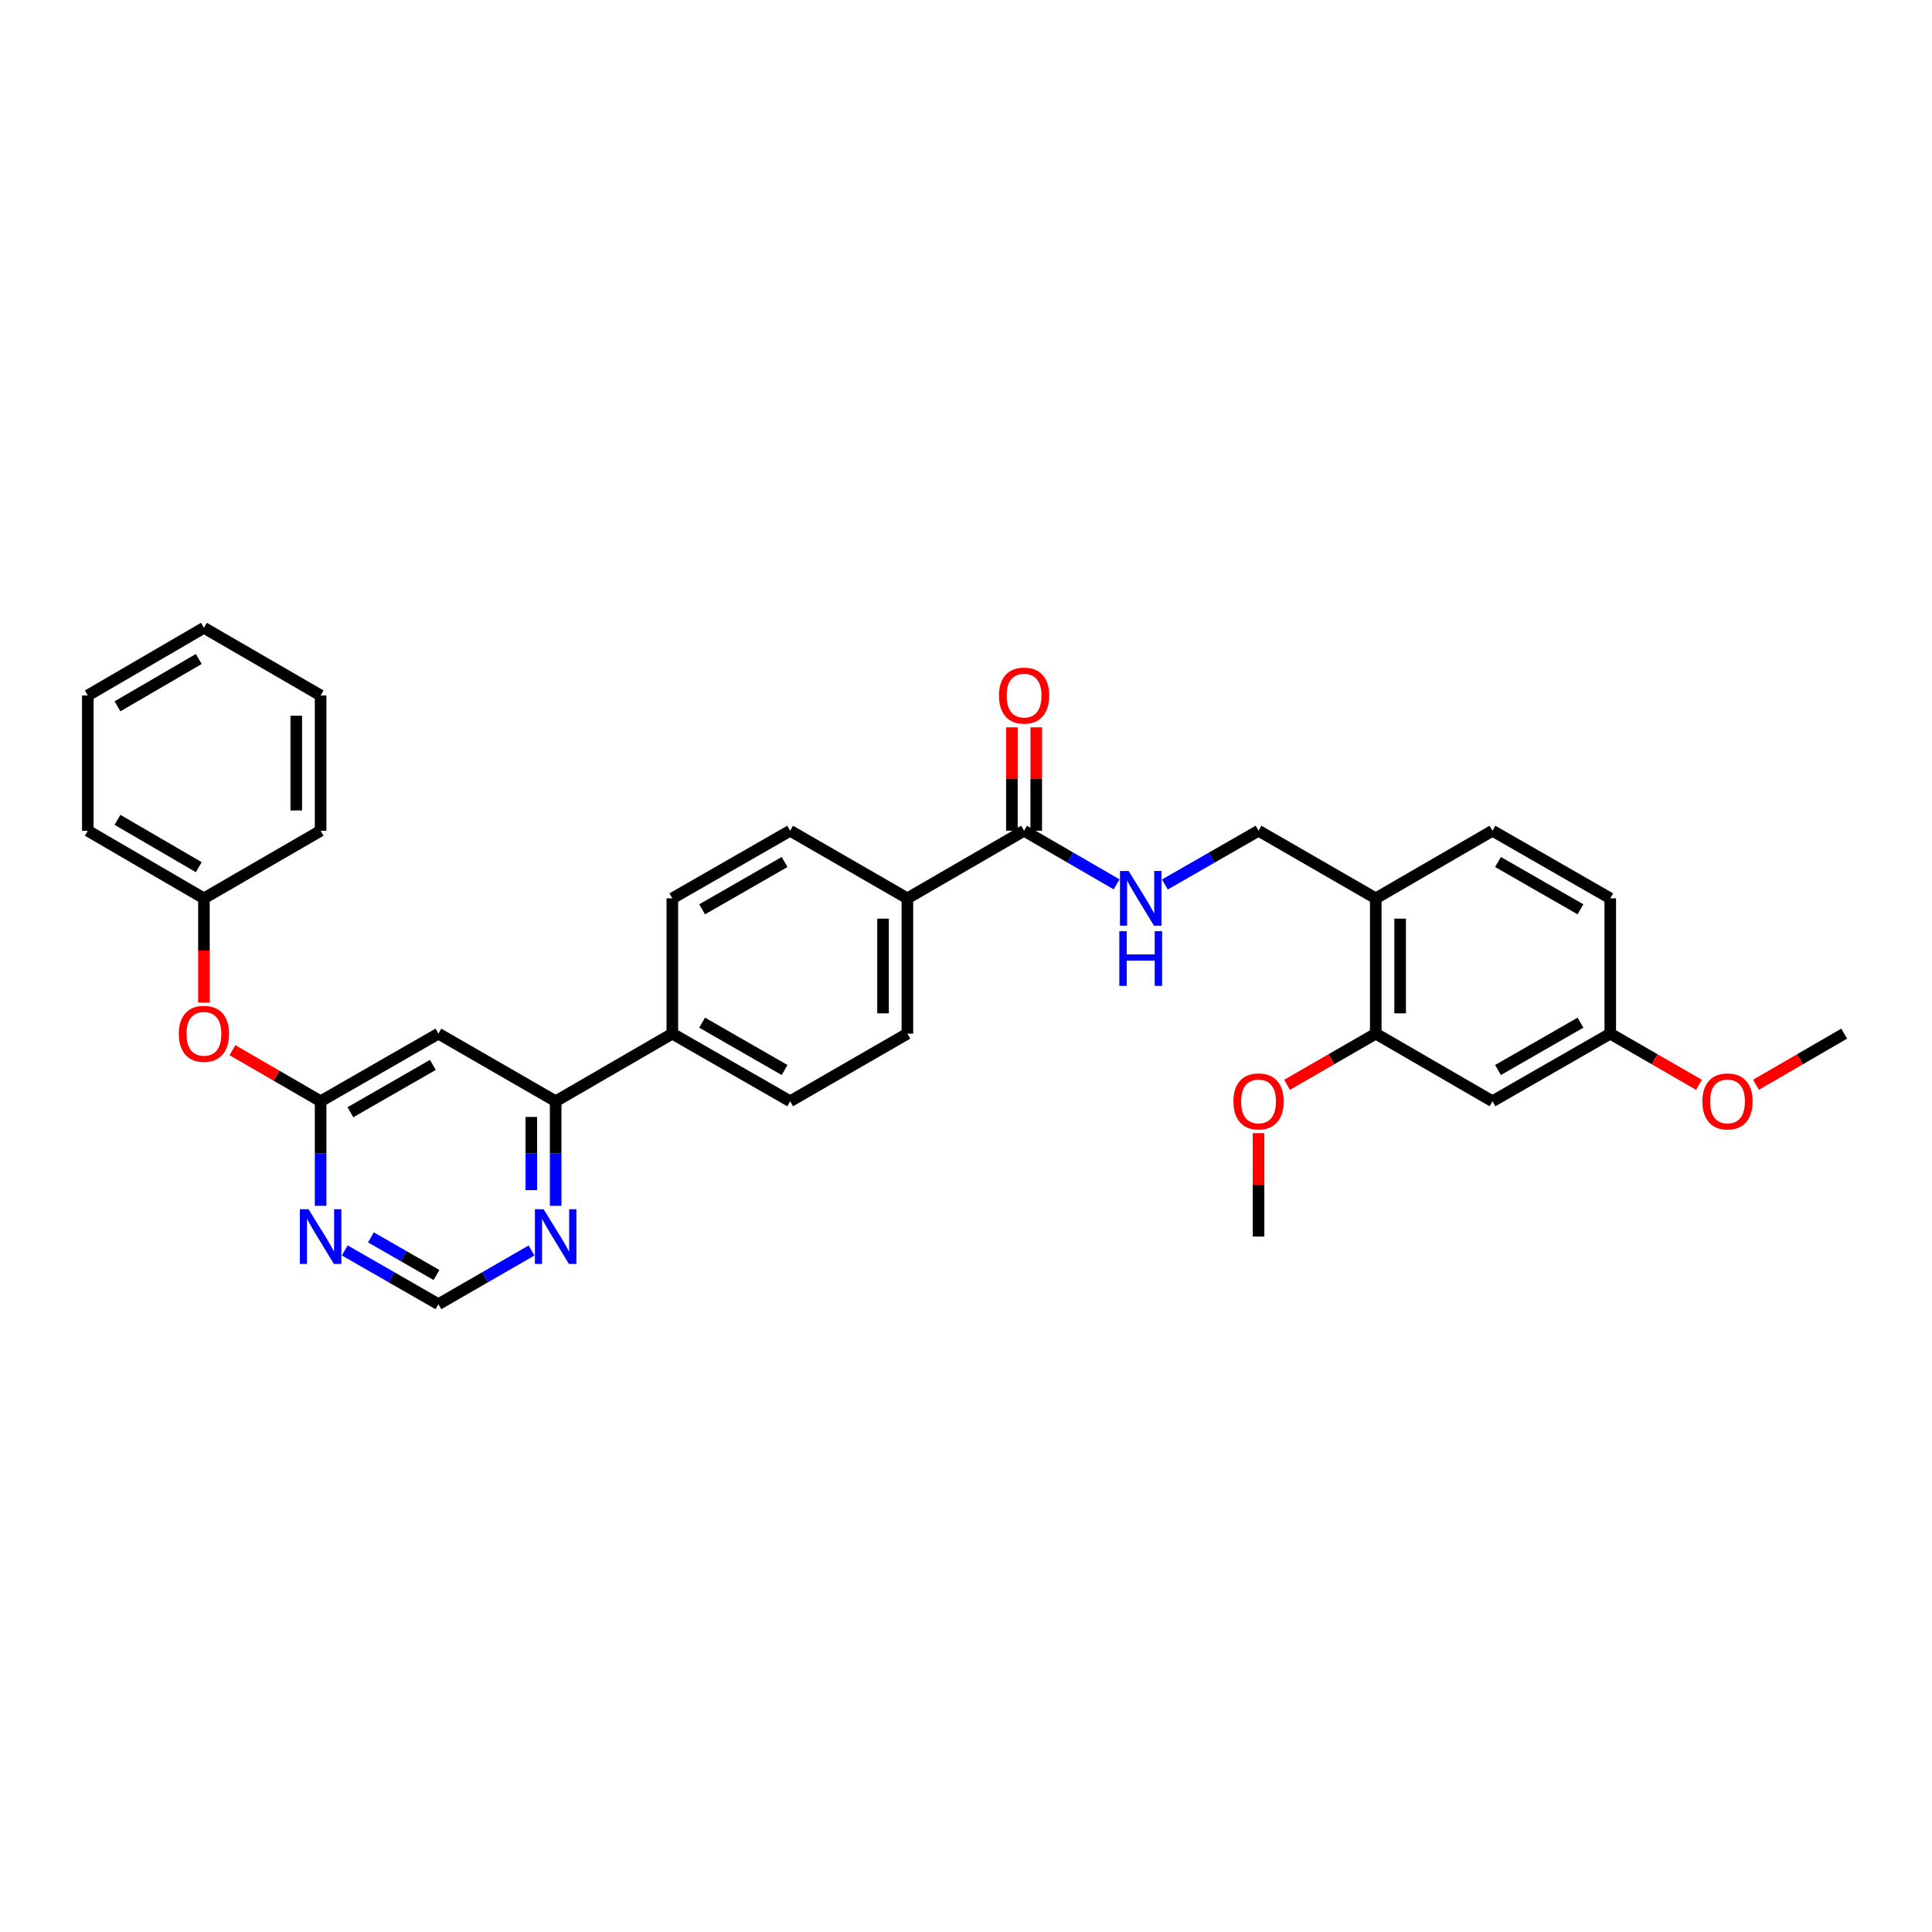 <?xml version='1.0' encoding='iso-8859-1'?>
<svg version='1.1' baseProfile='full'
              xmlns='http://www.w3.org/2000/svg'
                      xmlns:rdkit='http://www.rdkit.org/xml'
                      xmlns:xlink='http://www.w3.org/1999/xlink'
                  xml:space='preserve'
width='1000px' height='1000px' viewBox='0 0 1000 1000'>
<!-- END OF HEADER -->
<rect style='opacity:1.0;fill:#FFFFFF;stroke:none' width='1000' height='1000' x='0' y='0'> </rect>
<path class='bond-0' d='M 226.92,535.016 L 165.953,570.011' style='fill:none;fill-rule:evenodd;stroke:#000000;stroke-width:6px;stroke-linecap:butt;stroke-linejoin:miter;stroke-opacity:1' />
<path class='bond-0' d='M 224.048,551.194 L 181.371,575.691' style='fill:none;fill-rule:evenodd;stroke:#000000;stroke-width:6px;stroke-linecap:butt;stroke-linejoin:miter;stroke-opacity:1' />
<path class='bond-3' d='M 226.92,535.016 L 287.614,570.011' style='fill:none;fill-rule:evenodd;stroke:#000000;stroke-width:6px;stroke-linecap:butt;stroke-linejoin:miter;stroke-opacity:1' />
<path class='bond-2' d='M 165.953,570.011 L 165.953,597.072' style='fill:none;fill-rule:evenodd;stroke:#000000;stroke-width:6px;stroke-linecap:butt;stroke-linejoin:miter;stroke-opacity:1' />
<path class='bond-2' d='M 165.953,597.072 L 165.953,624.133' style='fill:none;fill-rule:evenodd;stroke:#0000FF;stroke-width:6px;stroke-linecap:butt;stroke-linejoin:miter;stroke-opacity:1' />
<path class='bond-13' d='M 165.953,570.011 L 143.126,556.785' style='fill:none;fill-rule:evenodd;stroke:#000000;stroke-width:6px;stroke-linecap:butt;stroke-linejoin:miter;stroke-opacity:1' />
<path class='bond-13' d='M 143.126,556.785 L 120.298,543.559' style='fill:none;fill-rule:evenodd;stroke:#FF0000;stroke-width:6px;stroke-linecap:butt;stroke-linejoin:miter;stroke-opacity:1' />
<path class='bond-1' d='M 530.06,429.989 L 469.66,464.984' style='fill:none;fill-rule:evenodd;stroke:#000000;stroke-width:6px;stroke-linecap:butt;stroke-linejoin:miter;stroke-opacity:1' />
<path class='bond-5' d='M 530.06,429.989 L 554.007,443.868' style='fill:none;fill-rule:evenodd;stroke:#000000;stroke-width:6px;stroke-linecap:butt;stroke-linejoin:miter;stroke-opacity:1' />
<path class='bond-5' d='M 554.007,443.868 L 577.954,457.748' style='fill:none;fill-rule:evenodd;stroke:#0000FF;stroke-width:6px;stroke-linecap:butt;stroke-linejoin:miter;stroke-opacity:1' />
<path class='bond-14' d='M 536.36,429.989 L 536.36,403.228' style='fill:none;fill-rule:evenodd;stroke:#000000;stroke-width:6px;stroke-linecap:butt;stroke-linejoin:miter;stroke-opacity:1' />
<path class='bond-14' d='M 536.36,403.228 L 536.36,376.467' style='fill:none;fill-rule:evenodd;stroke:#FF0000;stroke-width:6px;stroke-linecap:butt;stroke-linejoin:miter;stroke-opacity:1' />
<path class='bond-14' d='M 523.759,429.989 L 523.759,403.228' style='fill:none;fill-rule:evenodd;stroke:#000000;stroke-width:6px;stroke-linecap:butt;stroke-linejoin:miter;stroke-opacity:1' />
<path class='bond-14' d='M 523.759,403.228 L 523.759,376.467' style='fill:none;fill-rule:evenodd;stroke:#FF0000;stroke-width:6px;stroke-linecap:butt;stroke-linejoin:miter;stroke-opacity:1' />
<path class='bond-32' d='M 178.451,647.219 L 202.685,661.132' style='fill:none;fill-rule:evenodd;stroke:#0000FF;stroke-width:6px;stroke-linecap:butt;stroke-linejoin:miter;stroke-opacity:1' />
<path class='bond-32' d='M 202.685,661.132 L 226.92,675.046' style='fill:none;fill-rule:evenodd;stroke:#000000;stroke-width:6px;stroke-linecap:butt;stroke-linejoin:miter;stroke-opacity:1' />
<path class='bond-32' d='M 191.995,640.465 L 208.959,650.205' style='fill:none;fill-rule:evenodd;stroke:#0000FF;stroke-width:6px;stroke-linecap:butt;stroke-linejoin:miter;stroke-opacity:1' />
<path class='bond-32' d='M 208.959,650.205 L 225.923,659.944' style='fill:none;fill-rule:evenodd;stroke:#000000;stroke-width:6px;stroke-linecap:butt;stroke-linejoin:miter;stroke-opacity:1' />
<path class='bond-7' d='M 287.614,570.011 L 287.614,597.072' style='fill:none;fill-rule:evenodd;stroke:#000000;stroke-width:6px;stroke-linecap:butt;stroke-linejoin:miter;stroke-opacity:1' />
<path class='bond-7' d='M 287.614,597.072 L 287.614,624.133' style='fill:none;fill-rule:evenodd;stroke:#0000FF;stroke-width:6px;stroke-linecap:butt;stroke-linejoin:miter;stroke-opacity:1' />
<path class='bond-7' d='M 275.013,578.13 L 275.013,597.072' style='fill:none;fill-rule:evenodd;stroke:#000000;stroke-width:6px;stroke-linecap:butt;stroke-linejoin:miter;stroke-opacity:1' />
<path class='bond-7' d='M 275.013,597.072 L 275.013,616.015' style='fill:none;fill-rule:evenodd;stroke:#0000FF;stroke-width:6px;stroke-linecap:butt;stroke-linejoin:miter;stroke-opacity:1' />
<path class='bond-11' d='M 287.614,570.011 L 347.999,535.016' style='fill:none;fill-rule:evenodd;stroke:#000000;stroke-width:6px;stroke-linecap:butt;stroke-linejoin:miter;stroke-opacity:1' />
<path class='bond-4' d='M 712.099,464.984 L 651.419,429.989' style='fill:none;fill-rule:evenodd;stroke:#000000;stroke-width:6px;stroke-linecap:butt;stroke-linejoin:miter;stroke-opacity:1' />
<path class='bond-6' d='M 712.099,464.984 L 712.099,535.016' style='fill:none;fill-rule:evenodd;stroke:#000000;stroke-width:6px;stroke-linecap:butt;stroke-linejoin:miter;stroke-opacity:1' />
<path class='bond-6' d='M 724.7,475.489 L 724.7,524.511' style='fill:none;fill-rule:evenodd;stroke:#000000;stroke-width:6px;stroke-linecap:butt;stroke-linejoin:miter;stroke-opacity:1' />
<path class='bond-15' d='M 712.099,464.984 L 772.499,429.989' style='fill:none;fill-rule:evenodd;stroke:#000000;stroke-width:6px;stroke-linecap:butt;stroke-linejoin:miter;stroke-opacity:1' />
<path class='bond-12' d='M 602.936,457.812 L 627.178,443.9' style='fill:none;fill-rule:evenodd;stroke:#0000FF;stroke-width:6px;stroke-linecap:butt;stroke-linejoin:miter;stroke-opacity:1' />
<path class='bond-12' d='M 627.178,443.9 L 651.419,429.989' style='fill:none;fill-rule:evenodd;stroke:#000000;stroke-width:6px;stroke-linecap:butt;stroke-linejoin:miter;stroke-opacity:1' />
<path class='bond-8' d='M 712.099,535.016 L 772.499,570.011' style='fill:none;fill-rule:evenodd;stroke:#000000;stroke-width:6px;stroke-linecap:butt;stroke-linejoin:miter;stroke-opacity:1' />
<path class='bond-22' d='M 712.099,535.016 L 689.135,548.26' style='fill:none;fill-rule:evenodd;stroke:#000000;stroke-width:6px;stroke-linecap:butt;stroke-linejoin:miter;stroke-opacity:1' />
<path class='bond-22' d='M 689.135,548.26 L 666.171,561.504' style='fill:none;fill-rule:evenodd;stroke:#FF0000;stroke-width:6px;stroke-linecap:butt;stroke-linejoin:miter;stroke-opacity:1' />
<path class='bond-9' d='M 275.122,647.248 L 251.021,661.147' style='fill:none;fill-rule:evenodd;stroke:#0000FF;stroke-width:6px;stroke-linecap:butt;stroke-linejoin:miter;stroke-opacity:1' />
<path class='bond-9' d='M 251.021,661.147 L 226.92,675.046' style='fill:none;fill-rule:evenodd;stroke:#000000;stroke-width:6px;stroke-linecap:butt;stroke-linejoin:miter;stroke-opacity:1' />
<path class='bond-35' d='M 772.499,570.011 L 833.466,535.016' style='fill:none;fill-rule:evenodd;stroke:#000000;stroke-width:6px;stroke-linecap:butt;stroke-linejoin:miter;stroke-opacity:1' />
<path class='bond-35' d='M 775.371,553.834 L 818.048,529.337' style='fill:none;fill-rule:evenodd;stroke:#000000;stroke-width:6px;stroke-linecap:butt;stroke-linejoin:miter;stroke-opacity:1' />
<path class='bond-10' d='M 469.66,464.984 L 469.66,535.016' style='fill:none;fill-rule:evenodd;stroke:#000000;stroke-width:6px;stroke-linecap:butt;stroke-linejoin:miter;stroke-opacity:1' />
<path class='bond-10' d='M 457.059,475.489 L 457.059,524.511' style='fill:none;fill-rule:evenodd;stroke:#000000;stroke-width:6px;stroke-linecap:butt;stroke-linejoin:miter;stroke-opacity:1' />
<path class='bond-33' d='M 469.66,464.984 L 408.98,429.989' style='fill:none;fill-rule:evenodd;stroke:#000000;stroke-width:6px;stroke-linecap:butt;stroke-linejoin:miter;stroke-opacity:1' />
<path class='bond-18' d='M 347.999,535.016 L 347.999,464.984' style='fill:none;fill-rule:evenodd;stroke:#000000;stroke-width:6px;stroke-linecap:butt;stroke-linejoin:miter;stroke-opacity:1' />
<path class='bond-19' d='M 347.999,535.016 L 408.98,570.011' style='fill:none;fill-rule:evenodd;stroke:#000000;stroke-width:6px;stroke-linecap:butt;stroke-linejoin:miter;stroke-opacity:1' />
<path class='bond-19' d='M 363.418,529.336 L 406.105,553.833' style='fill:none;fill-rule:evenodd;stroke:#000000;stroke-width:6px;stroke-linecap:butt;stroke-linejoin:miter;stroke-opacity:1' />
<path class='bond-23' d='M 105.553,518.945 L 105.553,491.965' style='fill:none;fill-rule:evenodd;stroke:#FF0000;stroke-width:6px;stroke-linecap:butt;stroke-linejoin:miter;stroke-opacity:1' />
<path class='bond-23' d='M 105.553,491.965 L 105.553,464.984' style='fill:none;fill-rule:evenodd;stroke:#000000;stroke-width:6px;stroke-linecap:butt;stroke-linejoin:miter;stroke-opacity:1' />
<path class='bond-21' d='M 772.499,429.989 L 833.466,464.984' style='fill:none;fill-rule:evenodd;stroke:#000000;stroke-width:6px;stroke-linecap:butt;stroke-linejoin:miter;stroke-opacity:1' />
<path class='bond-21' d='M 775.371,446.166 L 818.048,470.663' style='fill:none;fill-rule:evenodd;stroke:#000000;stroke-width:6px;stroke-linecap:butt;stroke-linejoin:miter;stroke-opacity:1' />
<path class='bond-16' d='M 408.98,429.989 L 347.999,464.984' style='fill:none;fill-rule:evenodd;stroke:#000000;stroke-width:6px;stroke-linecap:butt;stroke-linejoin:miter;stroke-opacity:1' />
<path class='bond-16' d='M 406.105,446.167 L 363.418,470.664' style='fill:none;fill-rule:evenodd;stroke:#000000;stroke-width:6px;stroke-linecap:butt;stroke-linejoin:miter;stroke-opacity:1' />
<path class='bond-17' d='M 469.66,535.016 L 408.98,570.011' style='fill:none;fill-rule:evenodd;stroke:#000000;stroke-width:6px;stroke-linecap:butt;stroke-linejoin:miter;stroke-opacity:1' />
<path class='bond-20' d='M 833.466,535.016 L 833.466,464.984' style='fill:none;fill-rule:evenodd;stroke:#000000;stroke-width:6px;stroke-linecap:butt;stroke-linejoin:miter;stroke-opacity:1' />
<path class='bond-24' d='M 833.466,535.016 L 856.43,548.26' style='fill:none;fill-rule:evenodd;stroke:#000000;stroke-width:6px;stroke-linecap:butt;stroke-linejoin:miter;stroke-opacity:1' />
<path class='bond-24' d='M 856.43,548.26 L 879.394,561.504' style='fill:none;fill-rule:evenodd;stroke:#FF0000;stroke-width:6px;stroke-linecap:butt;stroke-linejoin:miter;stroke-opacity:1' />
<path class='bond-27' d='M 651.419,586.522 L 651.419,613.283' style='fill:none;fill-rule:evenodd;stroke:#FF0000;stroke-width:6px;stroke-linecap:butt;stroke-linejoin:miter;stroke-opacity:1' />
<path class='bond-27' d='M 651.419,613.283 L 651.419,640.044' style='fill:none;fill-rule:evenodd;stroke:#000000;stroke-width:6px;stroke-linecap:butt;stroke-linejoin:miter;stroke-opacity:1' />
<path class='bond-25' d='M 105.553,464.984 L 45.455,429.989' style='fill:none;fill-rule:evenodd;stroke:#000000;stroke-width:6px;stroke-linecap:butt;stroke-linejoin:miter;stroke-opacity:1' />
<path class='bond-25' d='M 102.879,448.845 L 60.81,424.349' style='fill:none;fill-rule:evenodd;stroke:#000000;stroke-width:6px;stroke-linecap:butt;stroke-linejoin:miter;stroke-opacity:1' />
<path class='bond-26' d='M 105.553,464.984 L 165.953,429.989' style='fill:none;fill-rule:evenodd;stroke:#000000;stroke-width:6px;stroke-linecap:butt;stroke-linejoin:miter;stroke-opacity:1' />
<path class='bond-28' d='M 908.891,561.468 L 931.718,548.242' style='fill:none;fill-rule:evenodd;stroke:#FF0000;stroke-width:6px;stroke-linecap:butt;stroke-linejoin:miter;stroke-opacity:1' />
<path class='bond-28' d='M 931.718,548.242 L 954.545,535.016' style='fill:none;fill-rule:evenodd;stroke:#000000;stroke-width:6px;stroke-linecap:butt;stroke-linejoin:miter;stroke-opacity:1' />
<path class='bond-30' d='M 45.455,429.989 L 45.455,359.956' style='fill:none;fill-rule:evenodd;stroke:#000000;stroke-width:6px;stroke-linecap:butt;stroke-linejoin:miter;stroke-opacity:1' />
<path class='bond-29' d='M 165.953,429.989 L 165.953,359.956' style='fill:none;fill-rule:evenodd;stroke:#000000;stroke-width:6px;stroke-linecap:butt;stroke-linejoin:miter;stroke-opacity:1' />
<path class='bond-29' d='M 153.352,419.484 L 153.352,370.461' style='fill:none;fill-rule:evenodd;stroke:#000000;stroke-width:6px;stroke-linecap:butt;stroke-linejoin:miter;stroke-opacity:1' />
<path class='bond-31' d='M 165.953,359.956 L 105.553,324.954' style='fill:none;fill-rule:evenodd;stroke:#000000;stroke-width:6px;stroke-linecap:butt;stroke-linejoin:miter;stroke-opacity:1' />
<path class='bond-34' d='M 45.455,359.956 L 105.553,324.954' style='fill:none;fill-rule:evenodd;stroke:#000000;stroke-width:6px;stroke-linecap:butt;stroke-linejoin:miter;stroke-opacity:1' />
<path class='bond-34' d='M 60.811,365.595 L 102.88,341.093' style='fill:none;fill-rule:evenodd;stroke:#000000;stroke-width:6px;stroke-linecap:butt;stroke-linejoin:miter;stroke-opacity:1' />
<path  class='atom-3' d='M 159.693 625.884
L 168.973 640.884
Q 169.893 642.364, 171.373 645.044
Q 172.853 647.724, 172.933 647.884
L 172.933 625.884
L 176.693 625.884
L 176.693 654.204
L 172.813 654.204
L 162.853 637.804
Q 161.693 635.884, 160.453 633.684
Q 159.253 631.484, 158.893 630.804
L 158.893 654.204
L 155.213 654.204
L 155.213 625.884
L 159.693 625.884
' fill='#0000FF'/>
<path  class='atom-6' d='M 584.179 450.824
L 593.459 465.824
Q 594.379 467.304, 595.859 469.984
Q 597.339 472.664, 597.419 472.824
L 597.419 450.824
L 601.179 450.824
L 601.179 479.144
L 597.299 479.144
L 587.339 462.744
Q 586.179 460.824, 584.939 458.624
Q 583.739 456.424, 583.379 455.744
L 583.379 479.144
L 579.699 479.144
L 579.699 450.824
L 584.179 450.824
' fill='#0000FF'/>
<path  class='atom-6' d='M 579.359 481.976
L 583.199 481.976
L 583.199 494.016
L 597.679 494.016
L 597.679 481.976
L 601.519 481.976
L 601.519 510.296
L 597.679 510.296
L 597.679 497.216
L 583.199 497.216
L 583.199 510.296
L 579.359 510.296
L 579.359 481.976
' fill='#0000FF'/>
<path  class='atom-8' d='M 281.354 625.884
L 290.634 640.884
Q 291.554 642.364, 293.034 645.044
Q 294.514 647.724, 294.594 647.884
L 294.594 625.884
L 298.354 625.884
L 298.354 654.204
L 294.474 654.204
L 284.514 637.804
Q 283.354 635.884, 282.114 633.684
Q 280.914 631.484, 280.554 630.804
L 280.554 654.204
L 276.874 654.204
L 276.874 625.884
L 281.354 625.884
' fill='#0000FF'/>
<path  class='atom-14' d='M 92.553 535.096
Q 92.553 528.296, 95.913 524.496
Q 99.273 520.696, 105.553 520.696
Q 111.833 520.696, 115.193 524.496
Q 118.553 528.296, 118.553 535.096
Q 118.553 541.976, 115.153 545.896
Q 111.753 549.776, 105.553 549.776
Q 99.313 549.776, 95.913 545.896
Q 92.553 542.016, 92.553 535.096
M 105.553 546.576
Q 109.873 546.576, 112.193 543.696
Q 114.553 540.776, 114.553 535.096
Q 114.553 529.536, 112.193 526.736
Q 109.873 523.896, 105.553 523.896
Q 101.233 523.896, 98.873 526.696
Q 96.553 529.496, 96.553 535.096
Q 96.553 540.816, 98.873 543.696
Q 101.233 546.576, 105.553 546.576
' fill='#FF0000'/>
<path  class='atom-15' d='M 517.06 360.036
Q 517.06 353.236, 520.42 349.436
Q 523.78 345.636, 530.06 345.636
Q 536.34 345.636, 539.7 349.436
Q 543.06 353.236, 543.06 360.036
Q 543.06 366.916, 539.66 370.836
Q 536.26 374.716, 530.06 374.716
Q 523.82 374.716, 520.42 370.836
Q 517.06 366.956, 517.06 360.036
M 530.06 371.516
Q 534.38 371.516, 536.7 368.636
Q 539.06 365.716, 539.06 360.036
Q 539.06 354.476, 536.7 351.676
Q 534.38 348.836, 530.06 348.836
Q 525.74 348.836, 523.38 351.636
Q 521.06 354.436, 521.06 360.036
Q 521.06 365.756, 523.38 368.636
Q 525.74 371.516, 530.06 371.516
' fill='#FF0000'/>
<path  class='atom-23' d='M 638.419 570.091
Q 638.419 563.291, 641.779 559.491
Q 645.139 555.691, 651.419 555.691
Q 657.699 555.691, 661.059 559.491
Q 664.419 563.291, 664.419 570.091
Q 664.419 576.971, 661.019 580.891
Q 657.619 584.771, 651.419 584.771
Q 645.179 584.771, 641.779 580.891
Q 638.419 577.011, 638.419 570.091
M 651.419 581.571
Q 655.739 581.571, 658.059 578.691
Q 660.419 575.771, 660.419 570.091
Q 660.419 564.531, 658.059 561.731
Q 655.739 558.891, 651.419 558.891
Q 647.099 558.891, 644.739 561.691
Q 642.419 564.491, 642.419 570.091
Q 642.419 575.811, 644.739 578.691
Q 647.099 581.571, 651.419 581.571
' fill='#FF0000'/>
<path  class='atom-25' d='M 881.146 570.091
Q 881.146 563.291, 884.506 559.491
Q 887.866 555.691, 894.146 555.691
Q 900.426 555.691, 903.786 559.491
Q 907.146 563.291, 907.146 570.091
Q 907.146 576.971, 903.746 580.891
Q 900.346 584.771, 894.146 584.771
Q 887.906 584.771, 884.506 580.891
Q 881.146 577.011, 881.146 570.091
M 894.146 581.571
Q 898.466 581.571, 900.786 578.691
Q 903.146 575.771, 903.146 570.091
Q 903.146 564.531, 900.786 561.731
Q 898.466 558.891, 894.146 558.891
Q 889.826 558.891, 887.466 561.691
Q 885.146 564.491, 885.146 570.091
Q 885.146 575.811, 887.466 578.691
Q 889.826 581.571, 894.146 581.571
' fill='#FF0000'/>
</svg>
